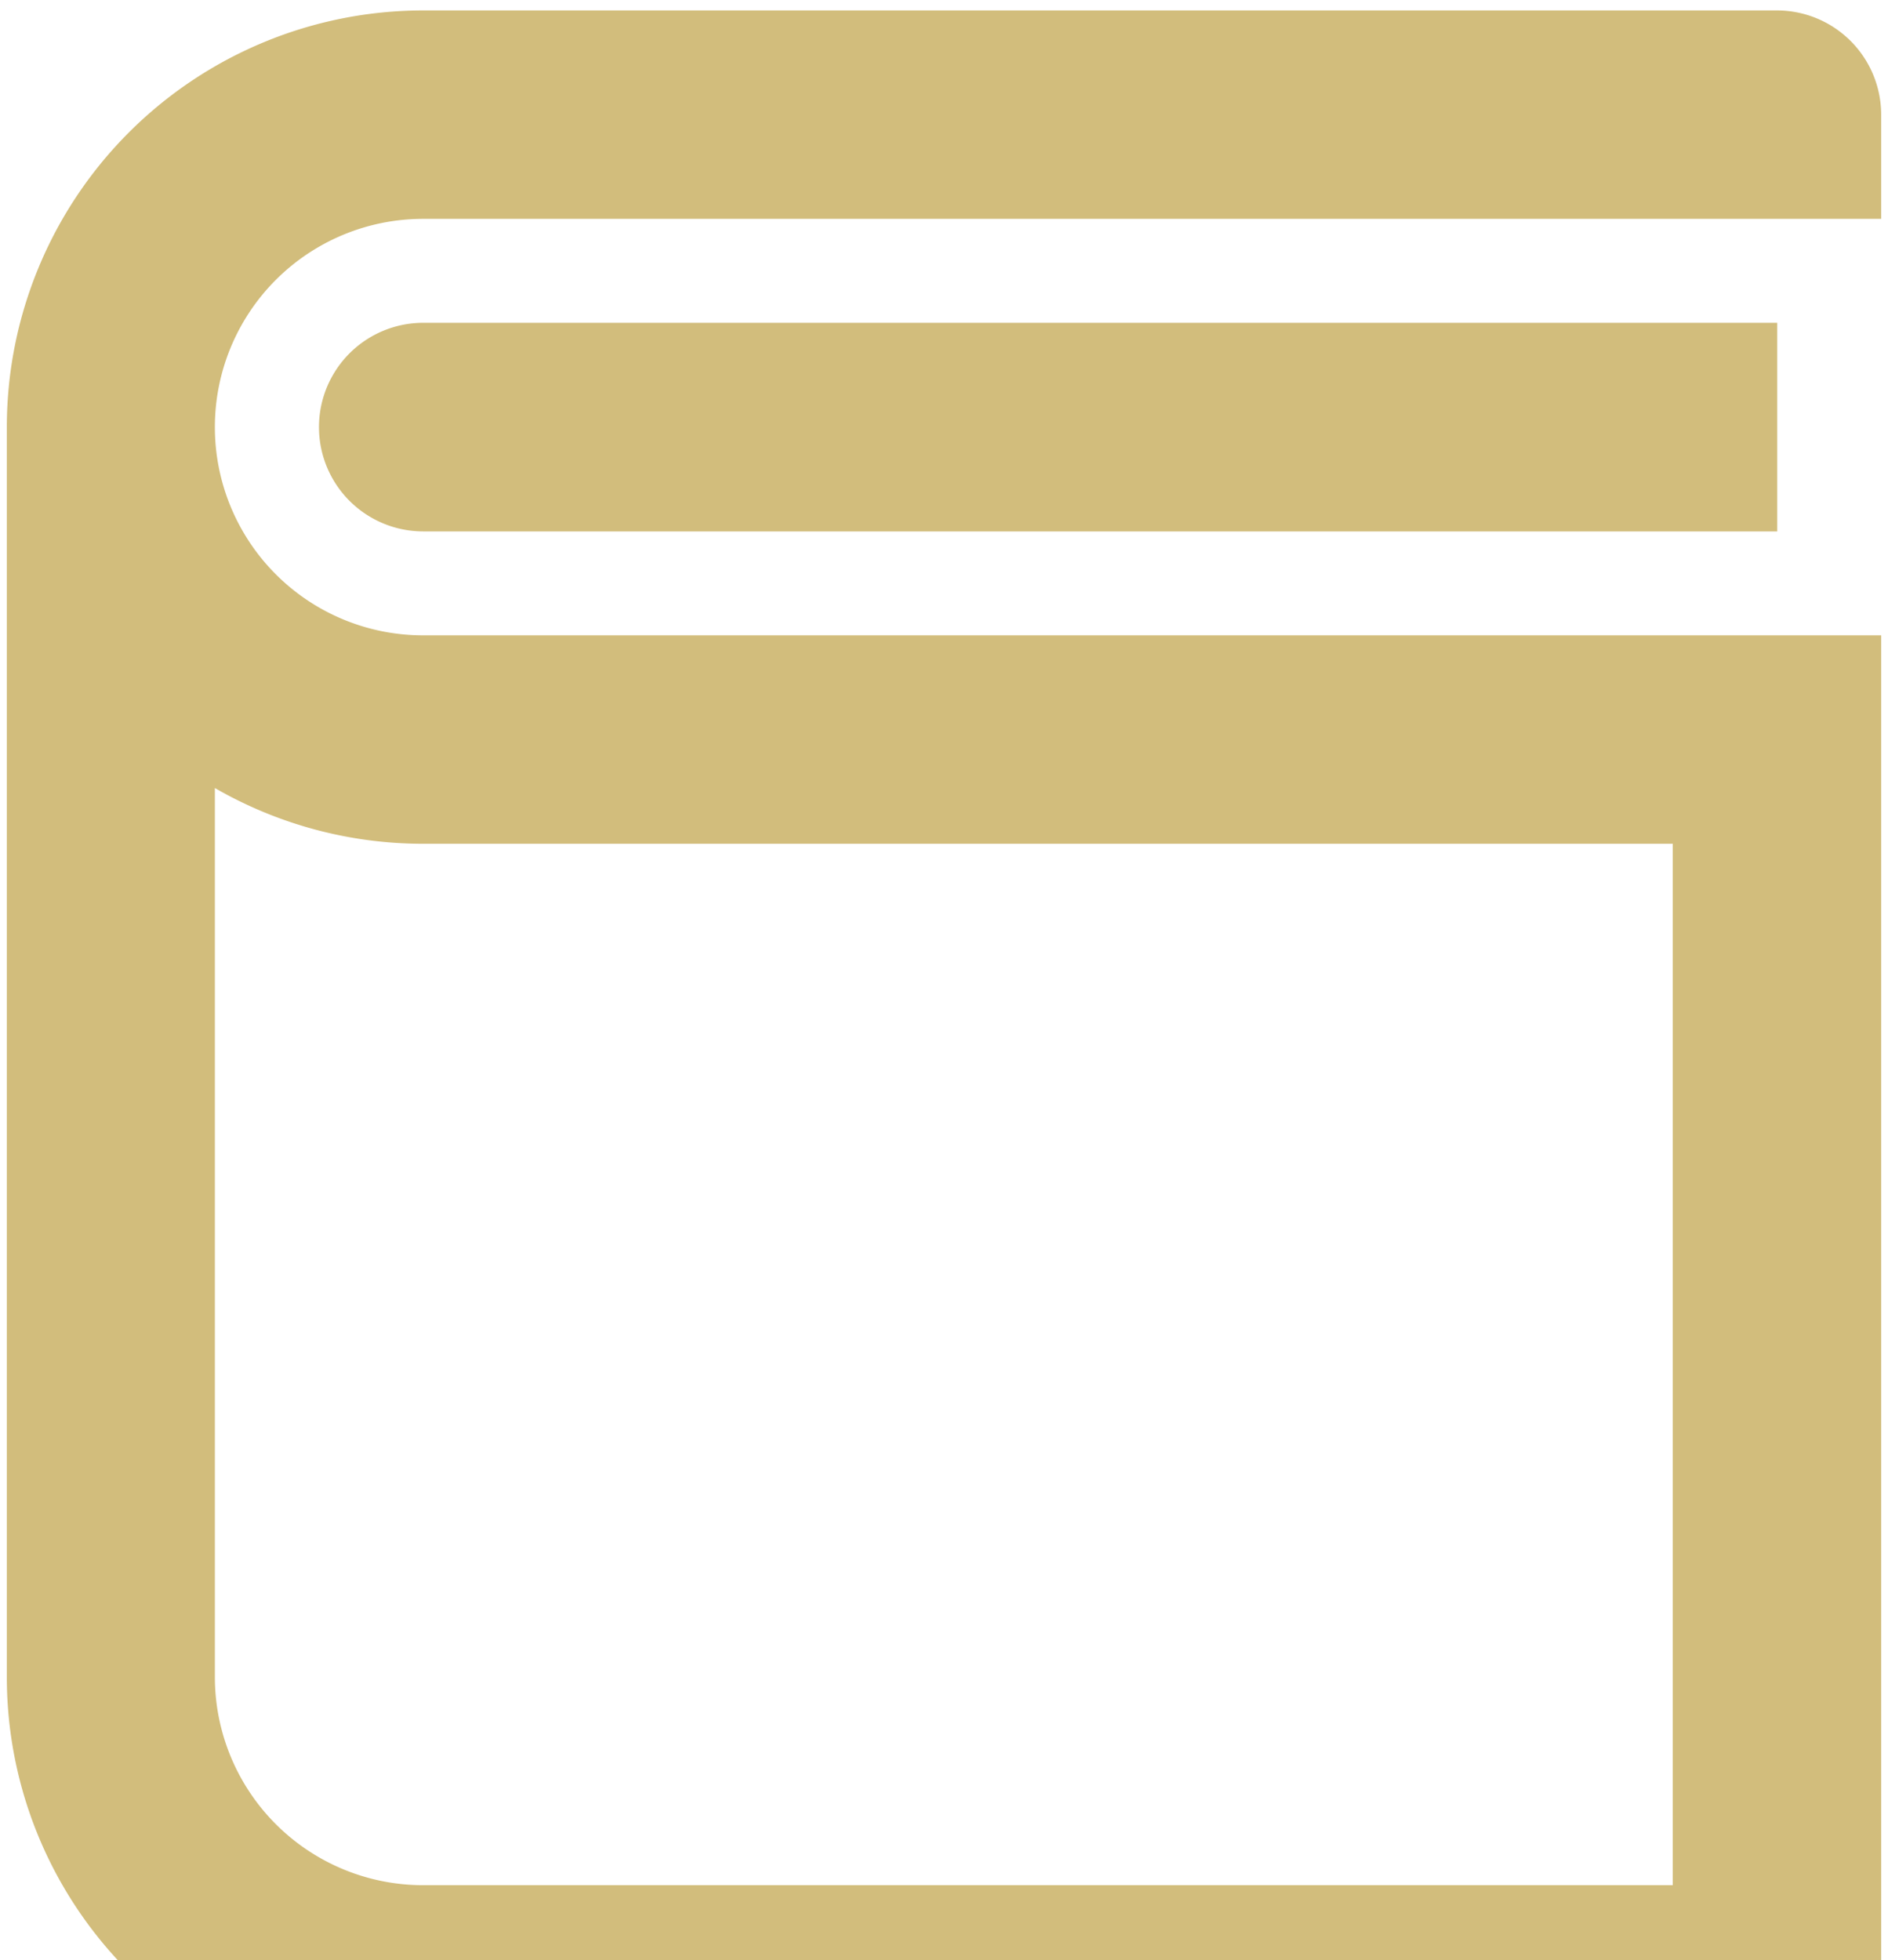 <svg xmlns="http://www.w3.org/2000/svg" width="105" height="109" fill="none"><path fill="#D2BD7C" d="M104.63 12.17H23.53a11.58 11.58 0 0 0 0 23.16h81.09v75.3a5.8 5.8 0 0 1-5.8 5.79H23.54A23.16 23.16 0 0 1 .38 93.25v-69.5A23.17 23.17 0 0 1 23.54.58h75.3a5.8 5.8 0 0 1 5.78 5.8v5.79ZM11.95 93.25a11.58 11.58 0 0 0 11.58 11.58h69.5V46.92h-69.5c-4.07 0-8.06-1.07-11.58-3.1v49.43Zm86.87-63.7H23.54a5.8 5.8 0 0 1 0-11.6h75.3v11.6Z"/></svg>